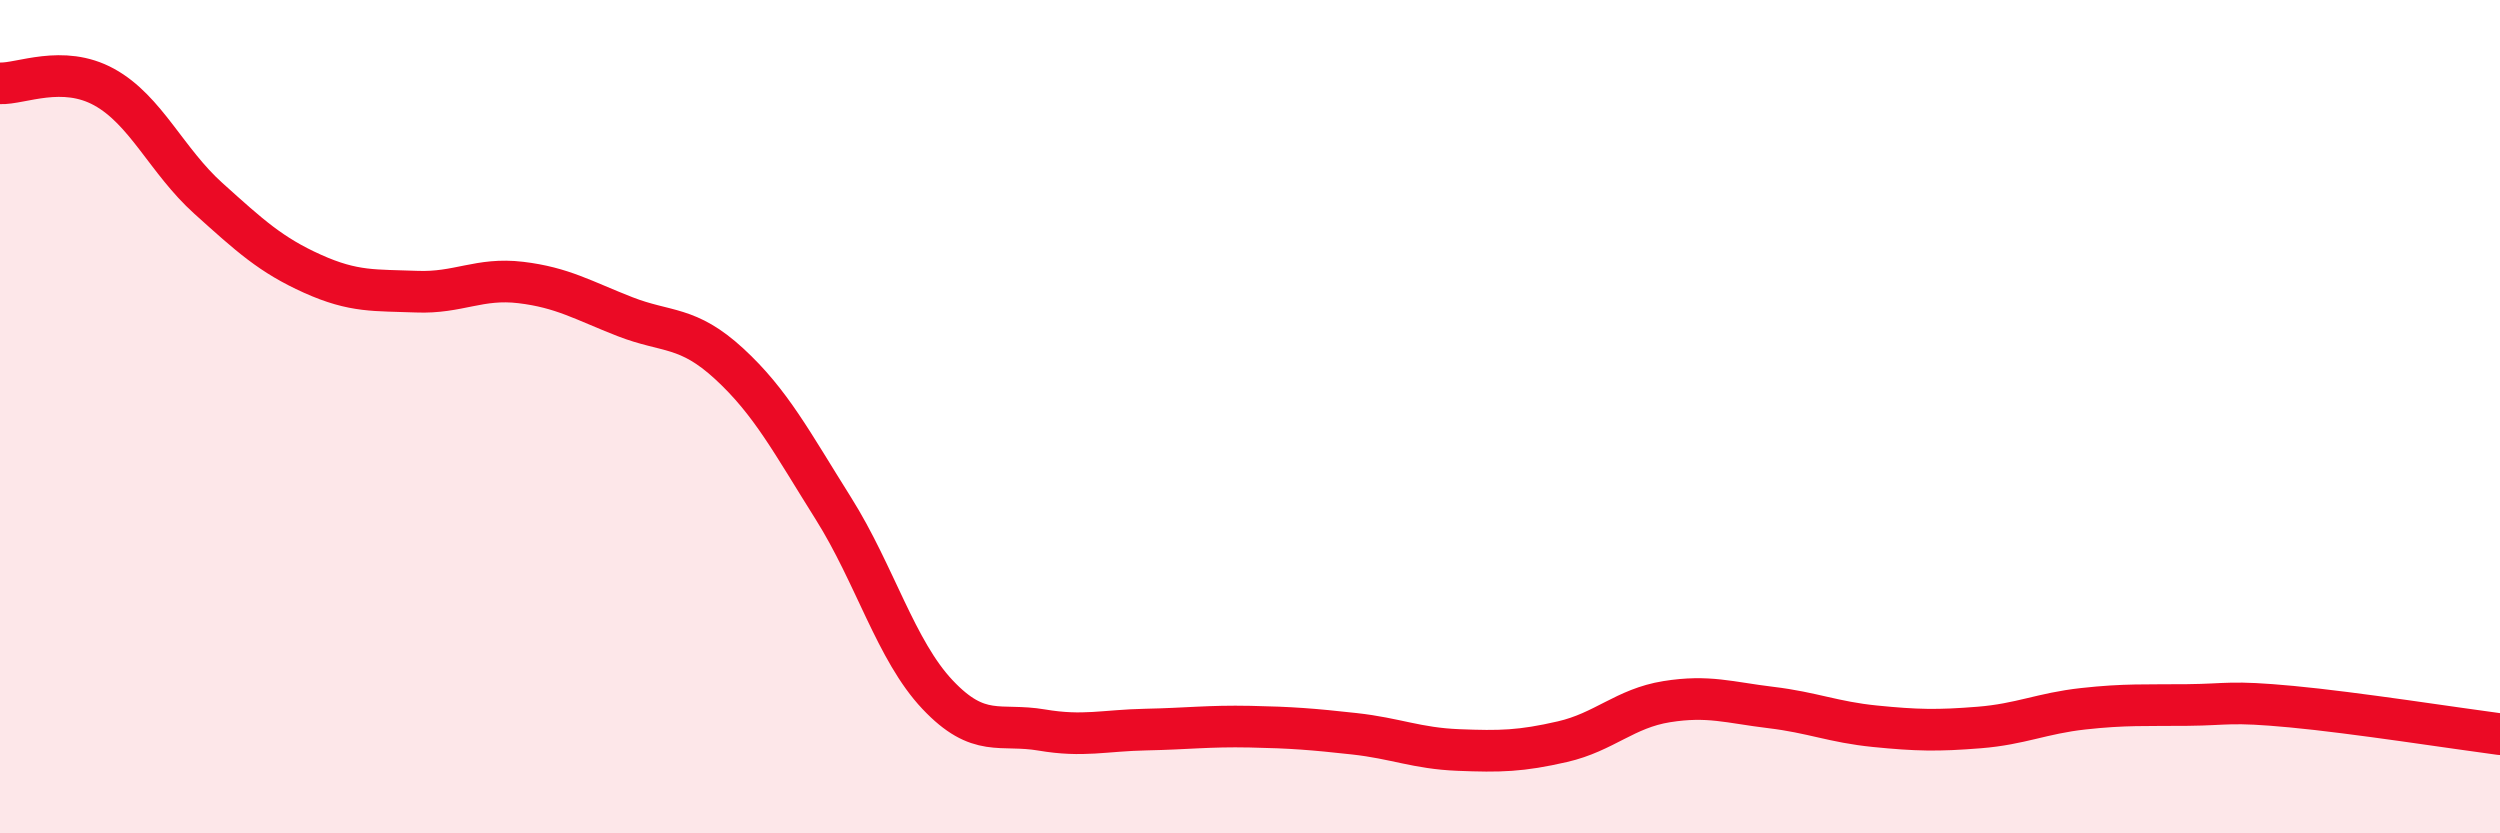 
    <svg width="60" height="20" viewBox="0 0 60 20" xmlns="http://www.w3.org/2000/svg">
      <path
        d="M 0,2 C 0.5,2.02 1.5,1.54 2.5,2.09 C 3.5,2.64 4,3.86 5,4.76 C 6,5.66 6.5,6.12 7.5,6.57 C 8.5,7.02 9,6.96 10,7 C 11,7.04 11.5,6.66 12.5,6.78 C 13.5,6.9 14,7.21 15,7.6 C 16,7.99 16.5,7.81 17.5,8.73 C 18.5,9.65 19,10.61 20,12.2 C 21,13.79 21.5,15.61 22.5,16.67 C 23.5,17.73 24,17.35 25,17.52 C 26,17.69 26.5,17.53 27.5,17.51 C 28.5,17.49 29,17.42 30,17.44 C 31,17.46 31.5,17.5 32.5,17.61 C 33.5,17.72 34,17.96 35,18 C 36,18.04 36.5,18.03 37.5,17.8 C 38.5,17.57 39,17 40,16.84 C 41,16.68 41.5,16.86 42.5,16.98 C 43.5,17.1 44,17.33 45,17.43 C 46,17.53 46.5,17.54 47.5,17.46 C 48.5,17.38 49,17.12 50,17.01 C 51,16.9 51.5,16.93 52.5,16.92 C 53.5,16.91 53.5,16.82 55,16.96 C 56.5,17.1 59,17.49 60,17.62L60 20L0 20Z"
        fill="#EB0A25"
        opacity="0.1"
        stroke-linecap="round"
        stroke-linejoin="round"
      />
      <path
        d="M 0,2 C 0.5,2.02 1.5,1.54 2.5,2.09 C 3.5,2.64 4,3.86 5,4.76 C 6,5.66 6.5,6.12 7.5,6.57 C 8.5,7.02 9,6.96 10,7 C 11,7.04 11.5,6.66 12.5,6.78 C 13.5,6.9 14,7.21 15,7.6 C 16,7.99 16.5,7.81 17.5,8.73 C 18.5,9.65 19,10.61 20,12.2 C 21,13.79 21.5,15.61 22.5,16.67 C 23.5,17.73 24,17.35 25,17.52 C 26,17.69 26.5,17.53 27.5,17.51 C 28.5,17.49 29,17.42 30,17.44 C 31,17.46 31.5,17.5 32.5,17.61 C 33.5,17.72 34,17.96 35,18 C 36,18.04 36.5,18.03 37.5,17.8 C 38.5,17.57 39,17 40,16.84 C 41,16.68 41.5,16.86 42.5,16.98 C 43.5,17.1 44,17.33 45,17.43 C 46,17.53 46.5,17.54 47.5,17.46 C 48.5,17.38 49,17.12 50,17.01 C 51,16.9 51.5,16.93 52.5,16.92 C 53.5,16.91 53.5,16.82 55,16.96 C 56.5,17.1 59,17.49 60,17.62"
        stroke="#EB0A25"
        stroke-width="1"
        fill="none"
        stroke-linecap="round"
        stroke-linejoin="round"
      />
    </svg>
  